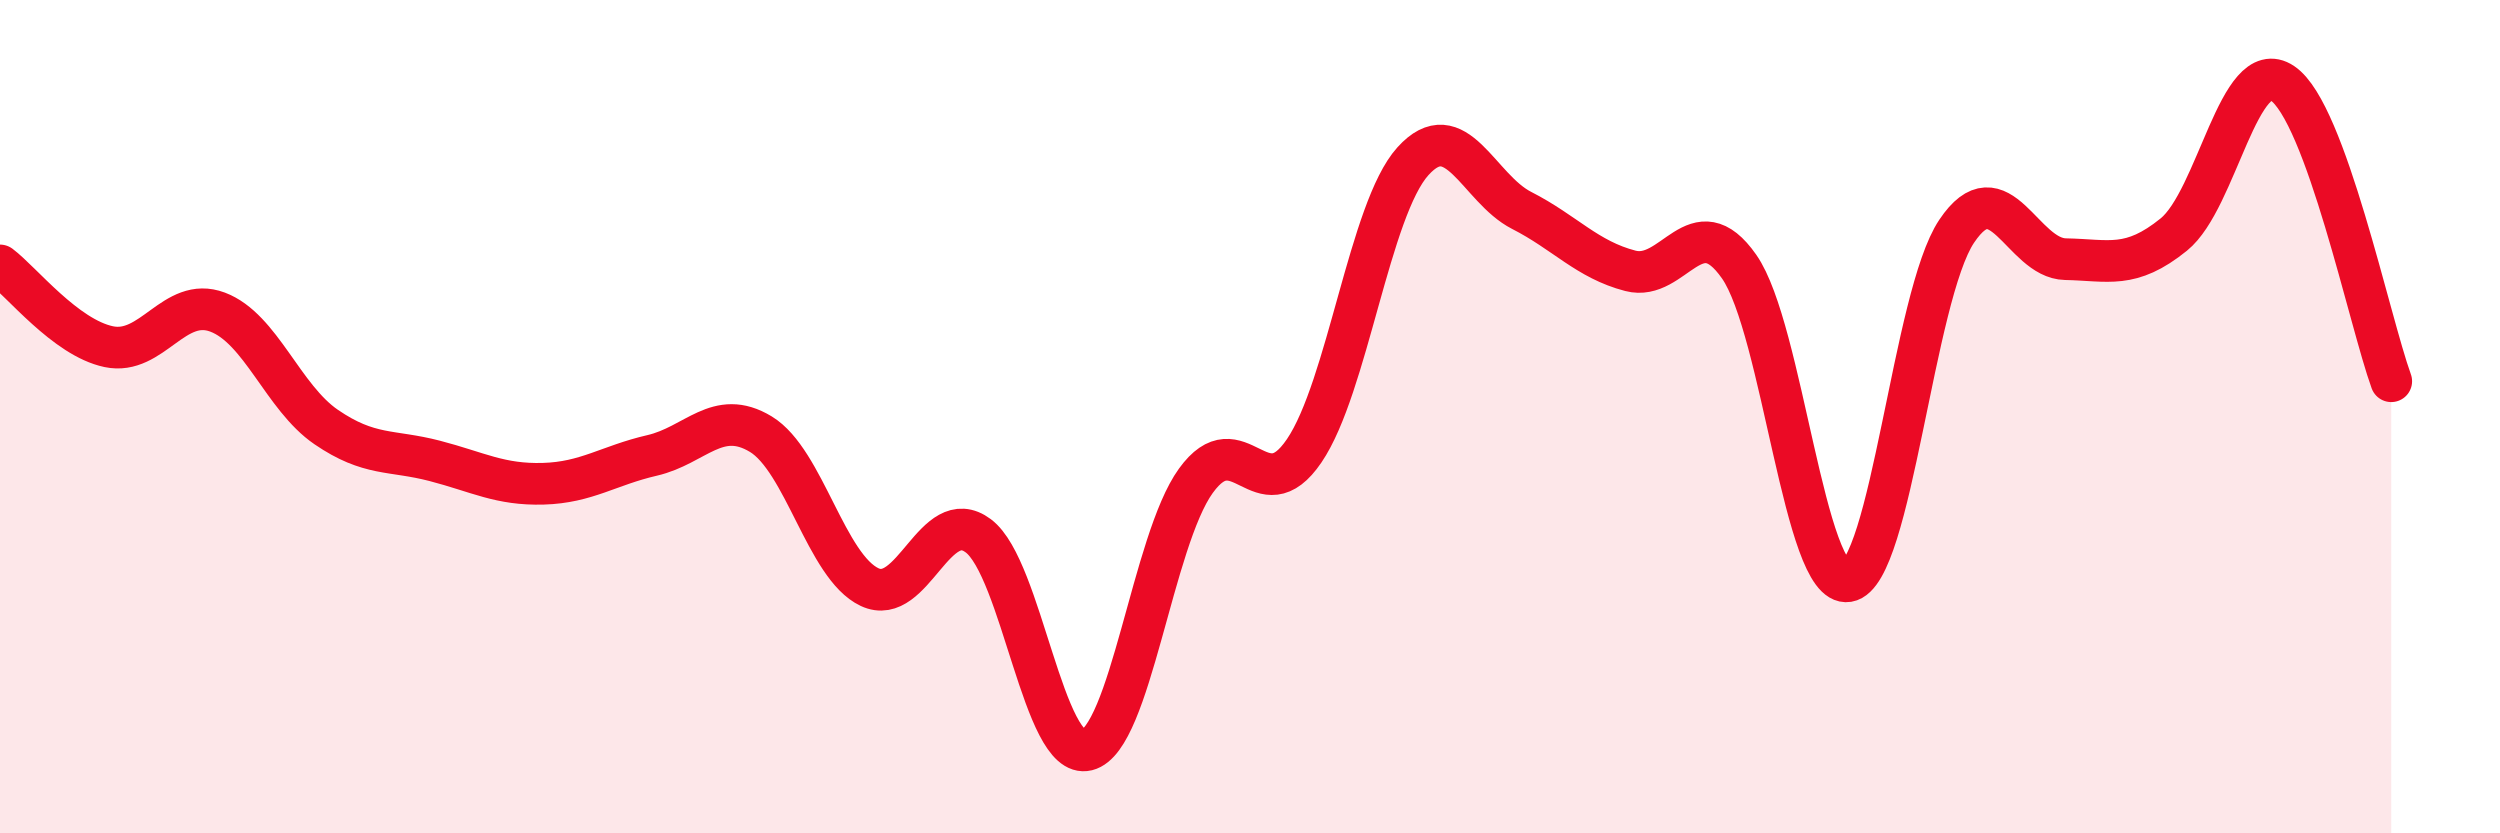 
    <svg width="60" height="20" viewBox="0 0 60 20" xmlns="http://www.w3.org/2000/svg">
      <path
        d="M 0,6.37 C 0.52,6.76 1.57,8.1 2.61,8.32 C 3.65,8.54 4.18,7.1 5.22,7.49 C 6.26,7.88 6.79,9.54 7.83,10.25 C 8.87,10.96 9.39,10.79 10.43,11.06 C 11.47,11.33 12,11.64 13.04,11.61 C 14.08,11.58 14.61,11.17 15.65,10.93 C 16.69,10.69 17.22,9.79 18.26,10.42 C 19.3,11.05 19.83,13.6 20.87,14.09 C 21.91,14.58 22.44,12.08 23.48,12.86 C 24.52,13.64 25.05,18.26 26.09,18 C 27.13,17.74 27.66,12.98 28.7,11.54 C 29.74,10.1 30.26,12.35 31.3,10.82 C 32.34,9.29 32.87,5.02 33.91,3.87 C 34.95,2.72 35.48,4.52 36.52,5.05 C 37.56,5.58 38.09,6.23 39.13,6.5 C 40.17,6.77 40.7,4.91 41.74,6.4 C 42.78,7.89 43.31,14.12 44.35,13.95 C 45.39,13.78 45.92,7.1 46.96,5.55 C 48,4 48.53,6.2 49.57,6.22 C 50.61,6.24 51.13,6.47 52.17,5.63 C 53.21,4.79 53.74,1.3 54.78,2 C 55.82,2.7 56.87,7.72 57.39,9.15L57.39 20L0 20Z"
        fill="#EB0A25"
        opacity="0.1"
        stroke-linecap="round"
        stroke-linejoin="round"
      />
      <path
        d="M 0,6.37 C 0.52,6.76 1.57,8.1 2.61,8.32 C 3.65,8.54 4.18,7.1 5.22,7.49 C 6.26,7.88 6.79,9.54 7.83,10.25 C 8.87,10.96 9.39,10.79 10.43,11.06 C 11.47,11.33 12,11.64 13.04,11.61 C 14.08,11.58 14.61,11.17 15.65,10.93 C 16.69,10.69 17.22,9.79 18.26,10.42 C 19.3,11.05 19.83,13.6 20.87,14.09 C 21.91,14.58 22.44,12.08 23.48,12.86 C 24.52,13.64 25.05,18.26 26.09,18 C 27.13,17.74 27.66,12.98 28.7,11.54 C 29.74,10.1 30.26,12.35 31.3,10.82 C 32.34,9.29 32.87,5.02 33.91,3.87 C 34.95,2.72 35.48,4.52 36.52,5.05 C 37.56,5.58 38.09,6.23 39.13,6.5 C 40.17,6.77 40.7,4.91 41.74,6.4 C 42.78,7.89 43.31,14.12 44.35,13.95 C 45.39,13.78 45.92,7.1 46.96,5.55 C 48,4 48.53,6.2 49.57,6.22 C 50.61,6.24 51.13,6.47 52.17,5.63 C 53.21,4.79 53.74,1.3 54.78,2 C 55.82,2.7 56.87,7.72 57.39,9.15"
        stroke="#EB0A25"
        stroke-width="1"
        fill="none"
        stroke-linecap="round"
        stroke-linejoin="round"
      />
    </svg>
  